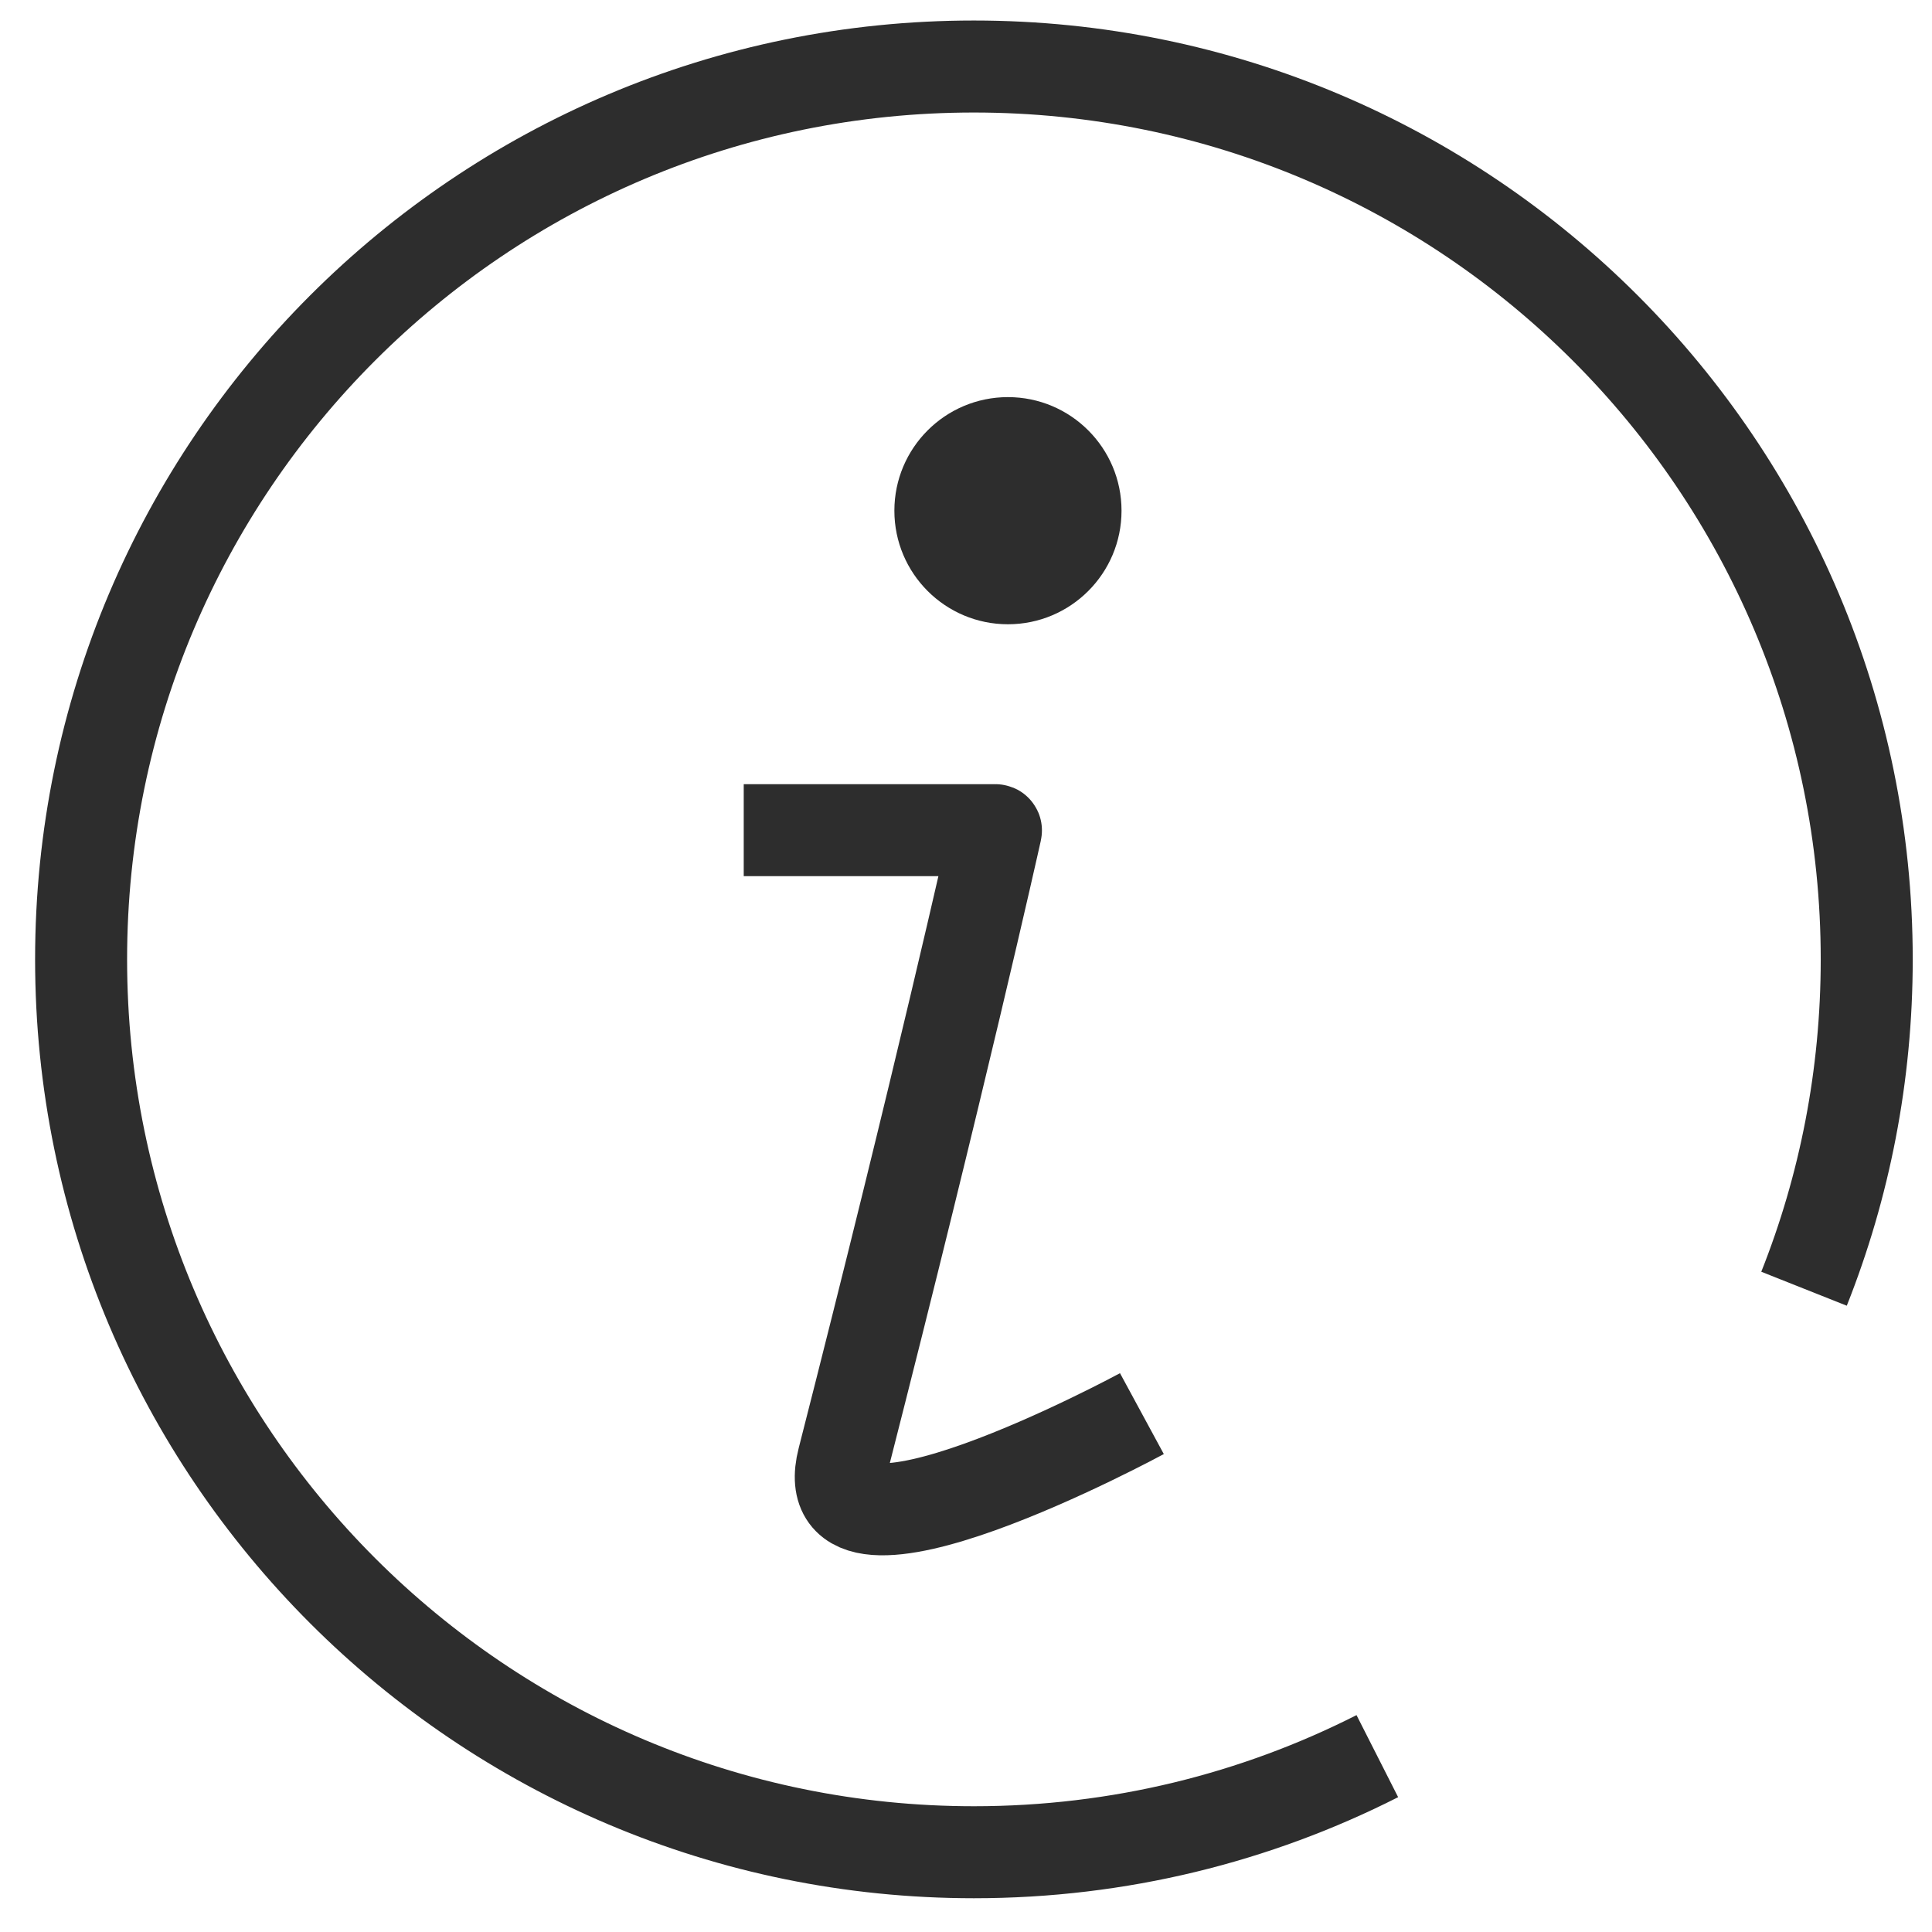 <?xml version="1.0" encoding="utf-8"?>
<!-- Generator: Adobe Illustrator 26.5.0, SVG Export Plug-In . SVG Version: 6.00 Build 0)  -->
<svg version="1.1" id="Layer_1" xmlns="http://www.w3.org/2000/svg" xmlns:xlink="http://www.w3.org/1999/xlink" x="0px" y="0px"
	 viewBox="0 0 42 42" enable-background="new 0 0 42 42" xml:space="preserve">
<g>
	<path fill="none" stroke="#2D2D2D" stroke-width="2" stroke-miterlimit="10" d="M39.218,28.016
		c0.88-2.215,1.363-4.631,1.363-7.16c0-10.72-8.69-19.41-19.41-19.41S1.763,10.137,1.763,20.856
		s8.69,19.41,19.41,19.41c3.155,0,6.135-0.753,8.769-2.089"/>
</g>
<g>
	<path fill="none" stroke="#2D2D2D" stroke-width="2" stroke-miterlimit="10" d="M16.168,18.047h5.469
		c0.008,0,0.016,0.001,0.014,0.009c-0.055,0.248-1.208,5.41-3.319,13.671c-0.748,2.926,6.492-0.996,6.492-0.996"/>
	<circle fill="#2D2D2D" cx="21.912" cy="11.102" r="2.469"/>
</g>
</svg>
